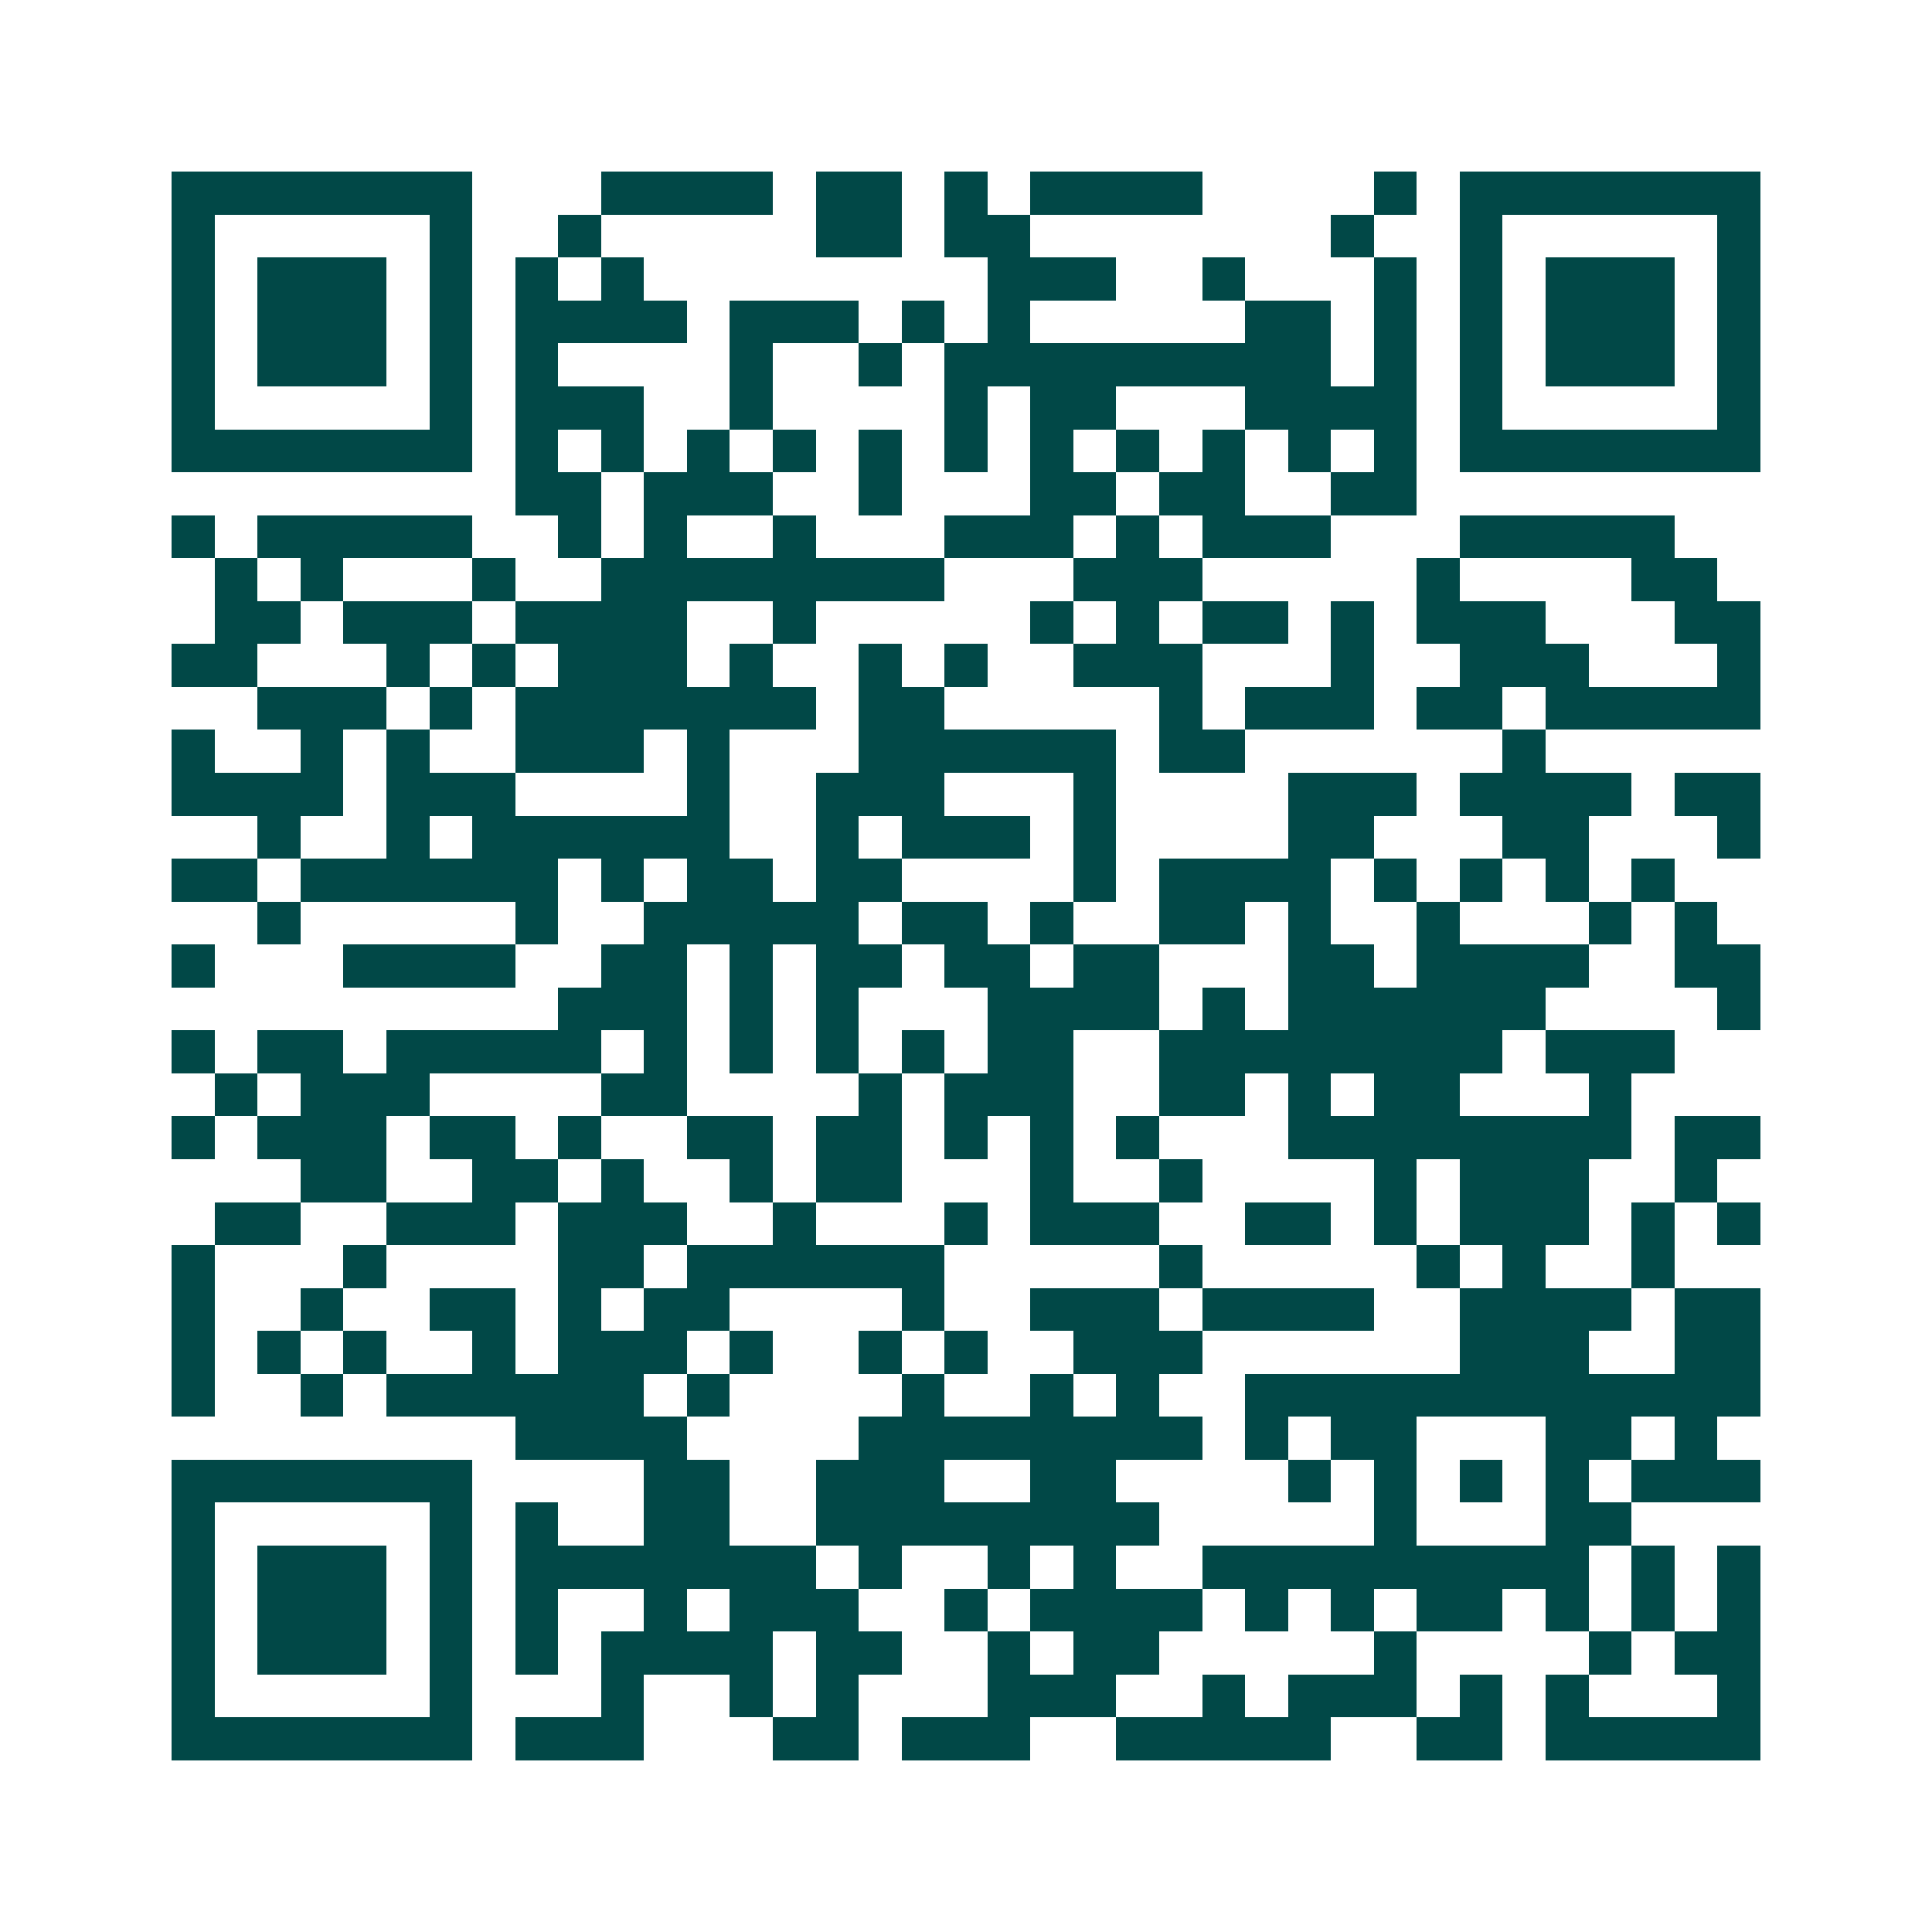 <svg xmlns="http://www.w3.org/2000/svg" width="200" height="200" viewBox="0 0 45 45" shape-rendering="crispEdges"><path fill="#ffffff" d="M0 0h45v45H0z"/><path stroke="#014847" d="M4 4.5h7m3 0h4m1 0h2m1 0h1m1 0h4m4 0h1m1 0h7M4 5.5h1m5 0h1m2 0h1m5 0h2m1 0h2m7 0h1m2 0h1m5 0h1M4 6.5h1m1 0h3m1 0h1m1 0h1m1 0h1m8 0h3m2 0h1m3 0h1m1 0h1m1 0h3m1 0h1M4 7.5h1m1 0h3m1 0h1m1 0h4m1 0h3m1 0h1m1 0h1m5 0h2m1 0h1m1 0h1m1 0h3m1 0h1M4 8.5h1m1 0h3m1 0h1m1 0h1m4 0h1m2 0h1m1 0h9m1 0h1m1 0h1m1 0h3m1 0h1M4 9.5h1m5 0h1m1 0h3m2 0h1m4 0h1m1 0h2m3 0h4m1 0h1m5 0h1M4 10.5h7m1 0h1m1 0h1m1 0h1m1 0h1m1 0h1m1 0h1m1 0h1m1 0h1m1 0h1m1 0h1m1 0h1m1 0h7M12 11.5h2m1 0h3m2 0h1m3 0h2m1 0h2m2 0h2M4 12.5h1m1 0h5m2 0h1m1 0h1m2 0h1m3 0h3m1 0h1m1 0h3m3 0h5M5 13.5h1m1 0h1m3 0h1m2 0h8m3 0h3m5 0h1m4 0h2M5 14.5h2m1 0h3m1 0h4m2 0h1m5 0h1m1 0h1m1 0h2m1 0h1m1 0h3m3 0h2M4 15.5h2m3 0h1m1 0h1m1 0h3m1 0h1m2 0h1m1 0h1m2 0h3m3 0h1m2 0h3m3 0h1M6 16.5h3m1 0h1m1 0h7m1 0h2m5 0h1m1 0h3m1 0h2m1 0h5M4 17.5h1m2 0h1m1 0h1m2 0h3m1 0h1m3 0h6m1 0h2m6 0h1M4 18.5h4m1 0h3m4 0h1m2 0h3m3 0h1m4 0h3m1 0h4m1 0h2M6 19.5h1m2 0h1m1 0h6m2 0h1m1 0h3m1 0h1m4 0h2m3 0h2m3 0h1M4 20.5h2m1 0h6m1 0h1m1 0h2m1 0h2m4 0h1m1 0h4m1 0h1m1 0h1m1 0h1m1 0h1M6 21.5h1m5 0h1m2 0h5m1 0h2m1 0h1m2 0h2m1 0h1m2 0h1m3 0h1m1 0h1M4 22.5h1m3 0h4m2 0h2m1 0h1m1 0h2m1 0h2m1 0h2m3 0h2m1 0h4m2 0h2M13 23.5h3m1 0h1m1 0h1m3 0h4m1 0h1m1 0h6m4 0h1M4 24.5h1m1 0h2m1 0h5m1 0h1m1 0h1m1 0h1m1 0h1m1 0h2m2 0h8m1 0h3M5 25.5h1m1 0h3m4 0h2m4 0h1m1 0h3m2 0h2m1 0h1m1 0h2m3 0h1M4 26.5h1m1 0h3m1 0h2m1 0h1m2 0h2m1 0h2m1 0h1m1 0h1m1 0h1m3 0h8m1 0h2M7 27.5h2m2 0h2m1 0h1m2 0h1m1 0h2m3 0h1m2 0h1m4 0h1m1 0h3m2 0h1M5 28.5h2m2 0h3m1 0h3m2 0h1m3 0h1m1 0h3m2 0h2m1 0h1m1 0h3m1 0h1m1 0h1M4 29.5h1m3 0h1m4 0h2m1 0h6m5 0h1m5 0h1m1 0h1m2 0h1M4 30.5h1m2 0h1m2 0h2m1 0h1m1 0h2m4 0h1m2 0h3m1 0h4m2 0h4m1 0h2M4 31.5h1m1 0h1m1 0h1m2 0h1m1 0h3m1 0h1m2 0h1m1 0h1m2 0h3m6 0h3m2 0h2M4 32.5h1m2 0h1m1 0h6m1 0h1m4 0h1m2 0h1m1 0h1m2 0h12M12 33.5h4m4 0h8m1 0h1m1 0h2m3 0h2m1 0h1M4 34.5h7m4 0h2m2 0h3m2 0h2m4 0h1m1 0h1m1 0h1m1 0h1m1 0h3M4 35.5h1m5 0h1m1 0h1m2 0h2m2 0h8m5 0h1m3 0h2M4 36.5h1m1 0h3m1 0h1m1 0h7m1 0h1m2 0h1m1 0h1m2 0h9m1 0h1m1 0h1M4 37.5h1m1 0h3m1 0h1m1 0h1m2 0h1m1 0h3m2 0h1m1 0h4m1 0h1m1 0h1m1 0h2m1 0h1m1 0h1m1 0h1M4 38.5h1m1 0h3m1 0h1m1 0h1m1 0h4m1 0h2m2 0h1m1 0h2m5 0h1m4 0h1m1 0h2M4 39.5h1m5 0h1m3 0h1m2 0h1m1 0h1m3 0h3m2 0h1m1 0h3m1 0h1m1 0h1m3 0h1M4 40.5h7m1 0h3m3 0h2m1 0h3m2 0h5m2 0h2m1 0h5"/></svg>
